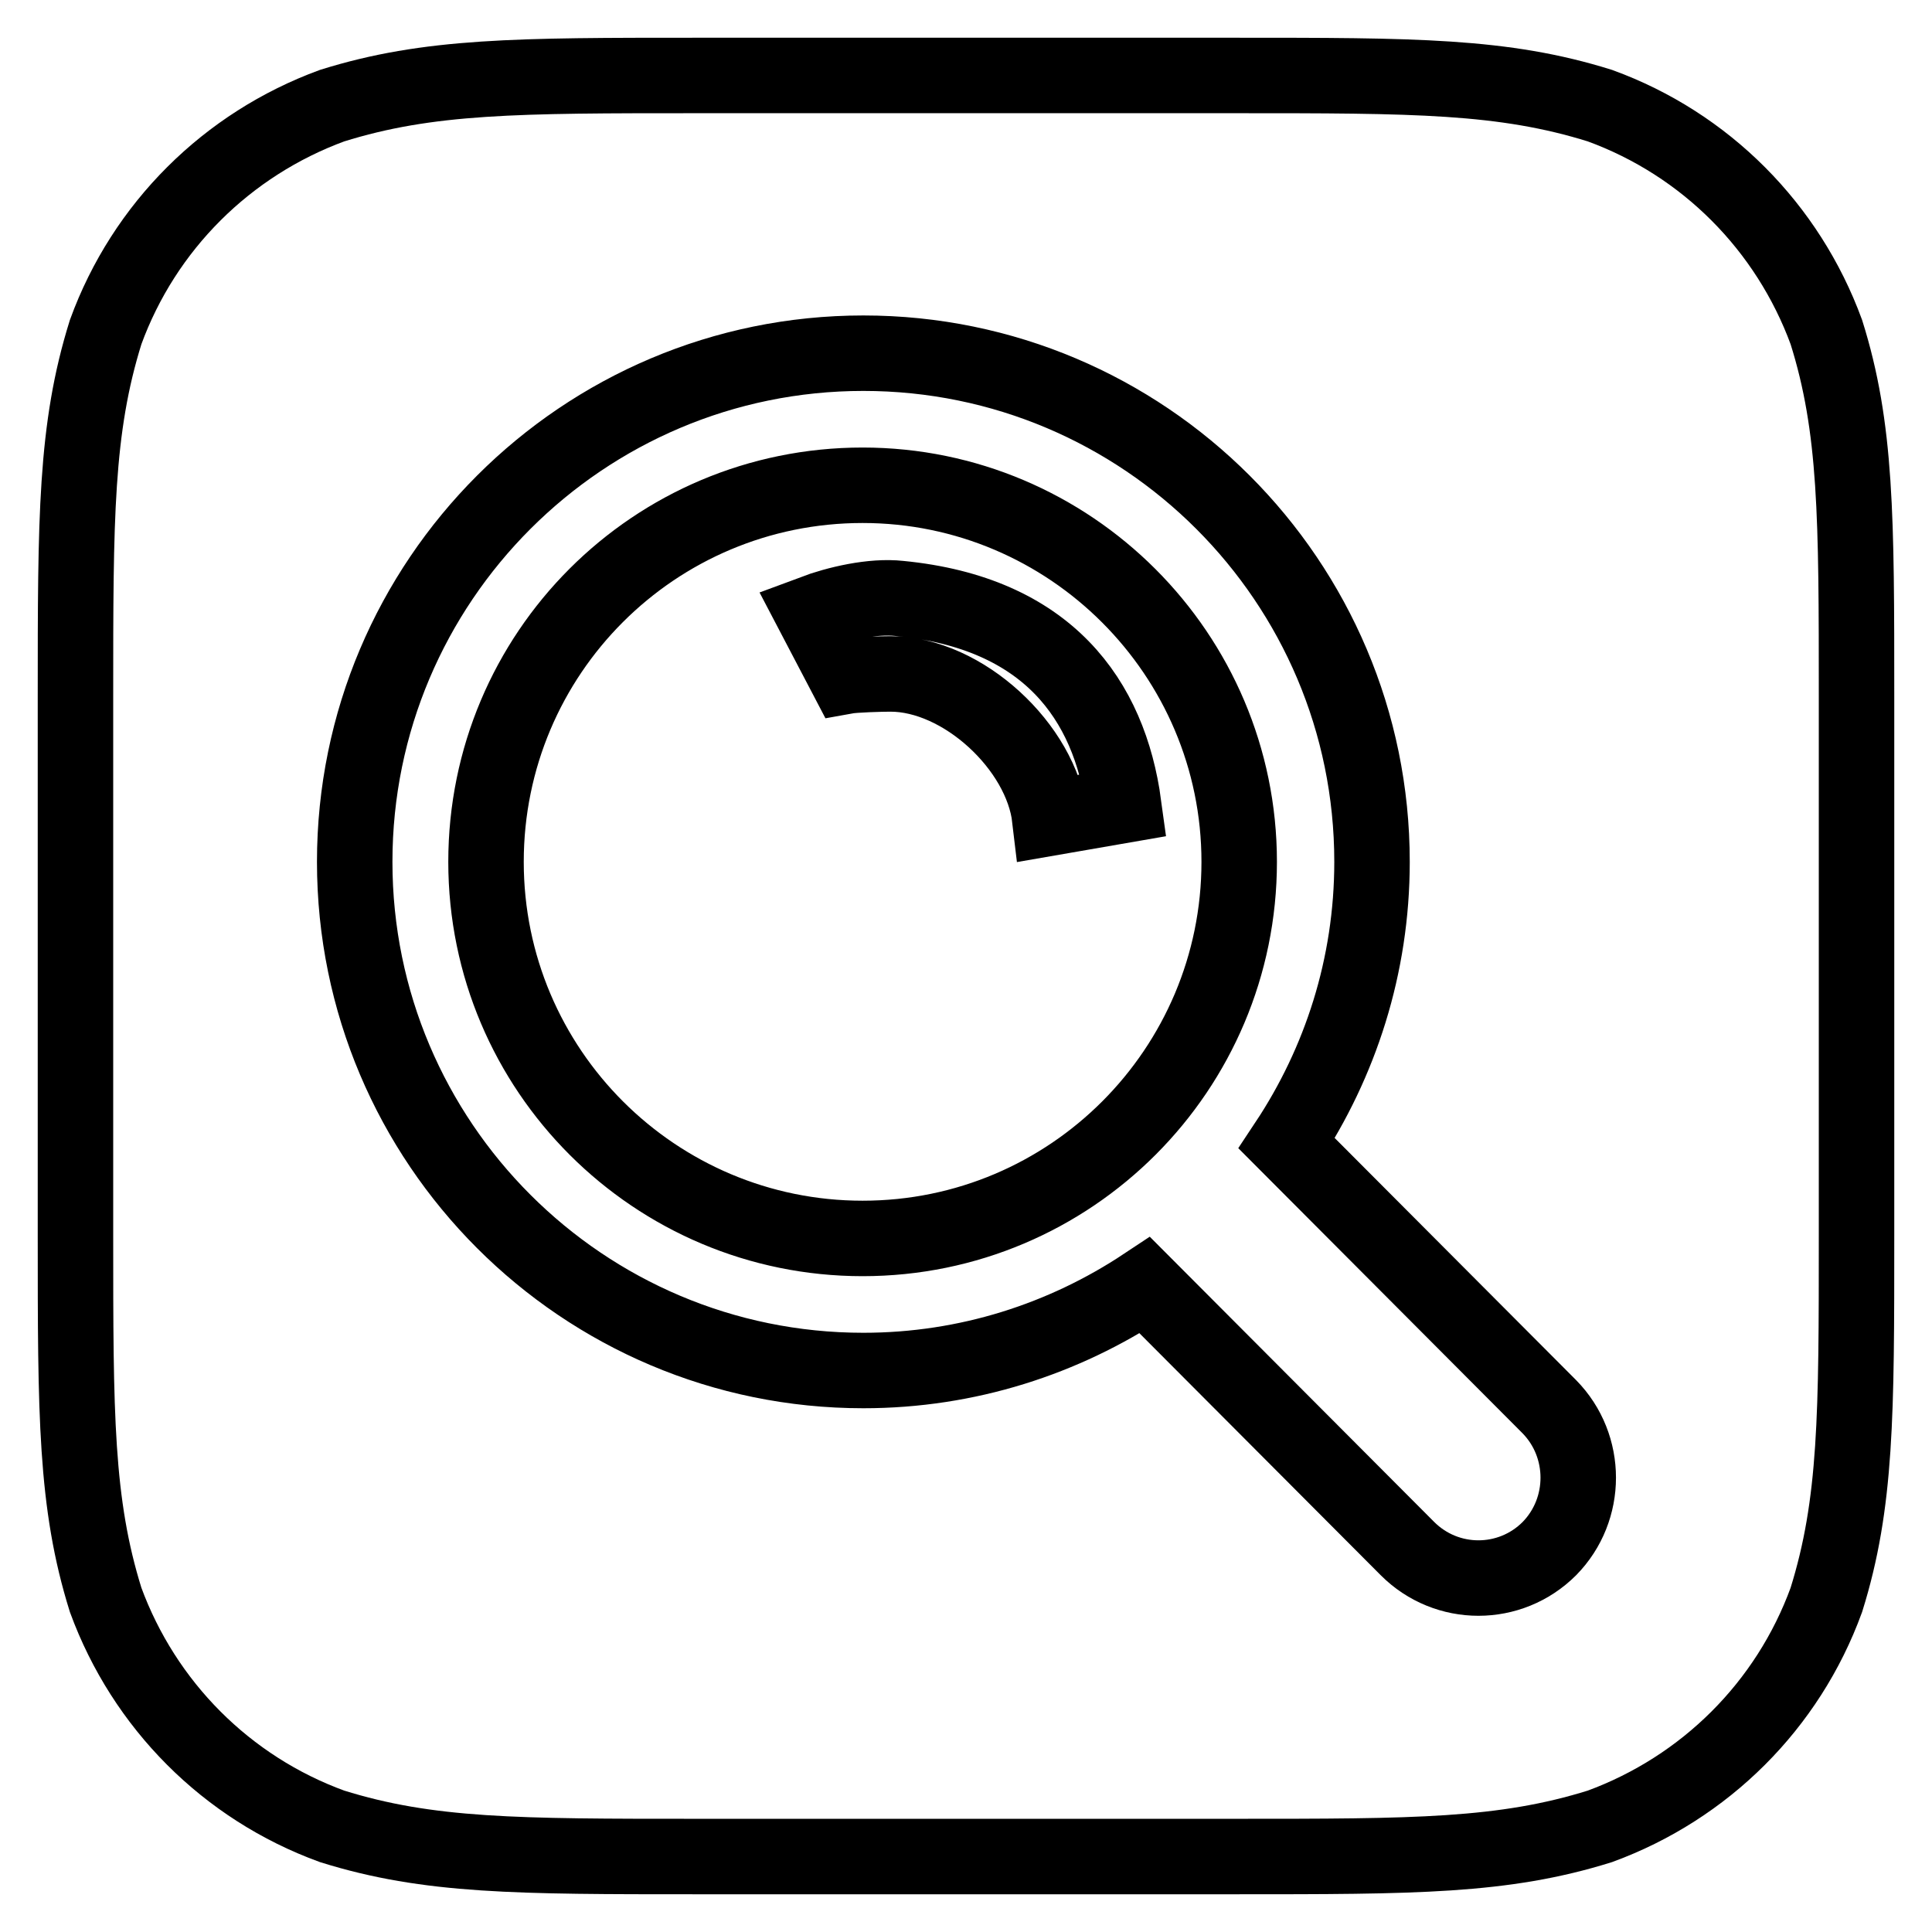 <?xml version="1.0" encoding="utf-8"?>
<!-- Svg Vector Icons : http://www.onlinewebfonts.com/icon -->
<!DOCTYPE svg PUBLIC "-//W3C//DTD SVG 1.1//EN" "http://www.w3.org/Graphics/SVG/1.1/DTD/svg11.dtd">
<svg version="1.1" xmlns="http://www.w3.org/2000/svg" xmlns:xlink="http://www.w3.org/1999/xlink" x="0px" y="0px" viewBox="0 0 256 256" enable-background="new 0 0 256 256" xml:space="preserve">
<g> <path stroke-width="10" fill-opacity="0" stroke="#000000"  d="M114.3,64.3c-27.6,0-49.9,22.3-49.9,49.9c0,27.6,22.4,49.9,49.9,49.9c27.6,0,49.9-22.4,49.9-49.9 C164.2,86.7,141.8,64.3,114.3,64.3z M139.1,108.4C138,99,127.6,89.3,118,89.3c-1.2,0-4.8,0.1-5.9,0.3l-4.4-8.4 c3.2-1.2,7.9-2.3,11.5-1.9c19.6,1.9,27.8,13.4,29.7,27.4L139.1,108.4z M242,44c-5.1-13.9-16-24.9-30-30c-12.8-4-24.6-4-48.3-4H92.3 c-23.7,0-35.5,0-48.3,4c-13.9,5.1-24.9,16-30,30c-4,12.8-4,24.6-4,48.3v71.4c0,23.7,0,35.5,4,48.3c5.1,13.9,16,24.9,30,30 c12.8,4,24.6,4,48.3,4h71.4c23.7,0,35.5,0,48.3-4c13.9-5.1,24.9-16,30-30c4-12.8,4-24.6,4-48.3V92.3C246,68.6,246,56.7,242,44z  M205.3,205.2c-2.6,2.6-6,3.9-9.4,3.9c-3.4,0-6.8-1.3-9.4-3.9l-34.8-34.9c-10.7,7.1-23.5,11.3-37.3,11.3 c-37.2,0-67.4-30.2-67.4-67.4c0-37.2,30.2-67.4,67.4-67.4c37.2,0,67.4,30.2,67.4,67.4c0,13.8-4.2,26.6-11.3,37.3l34.8,34.9 C210.4,191.6,210.4,200,205.3,205.2z"/></g>
</svg>